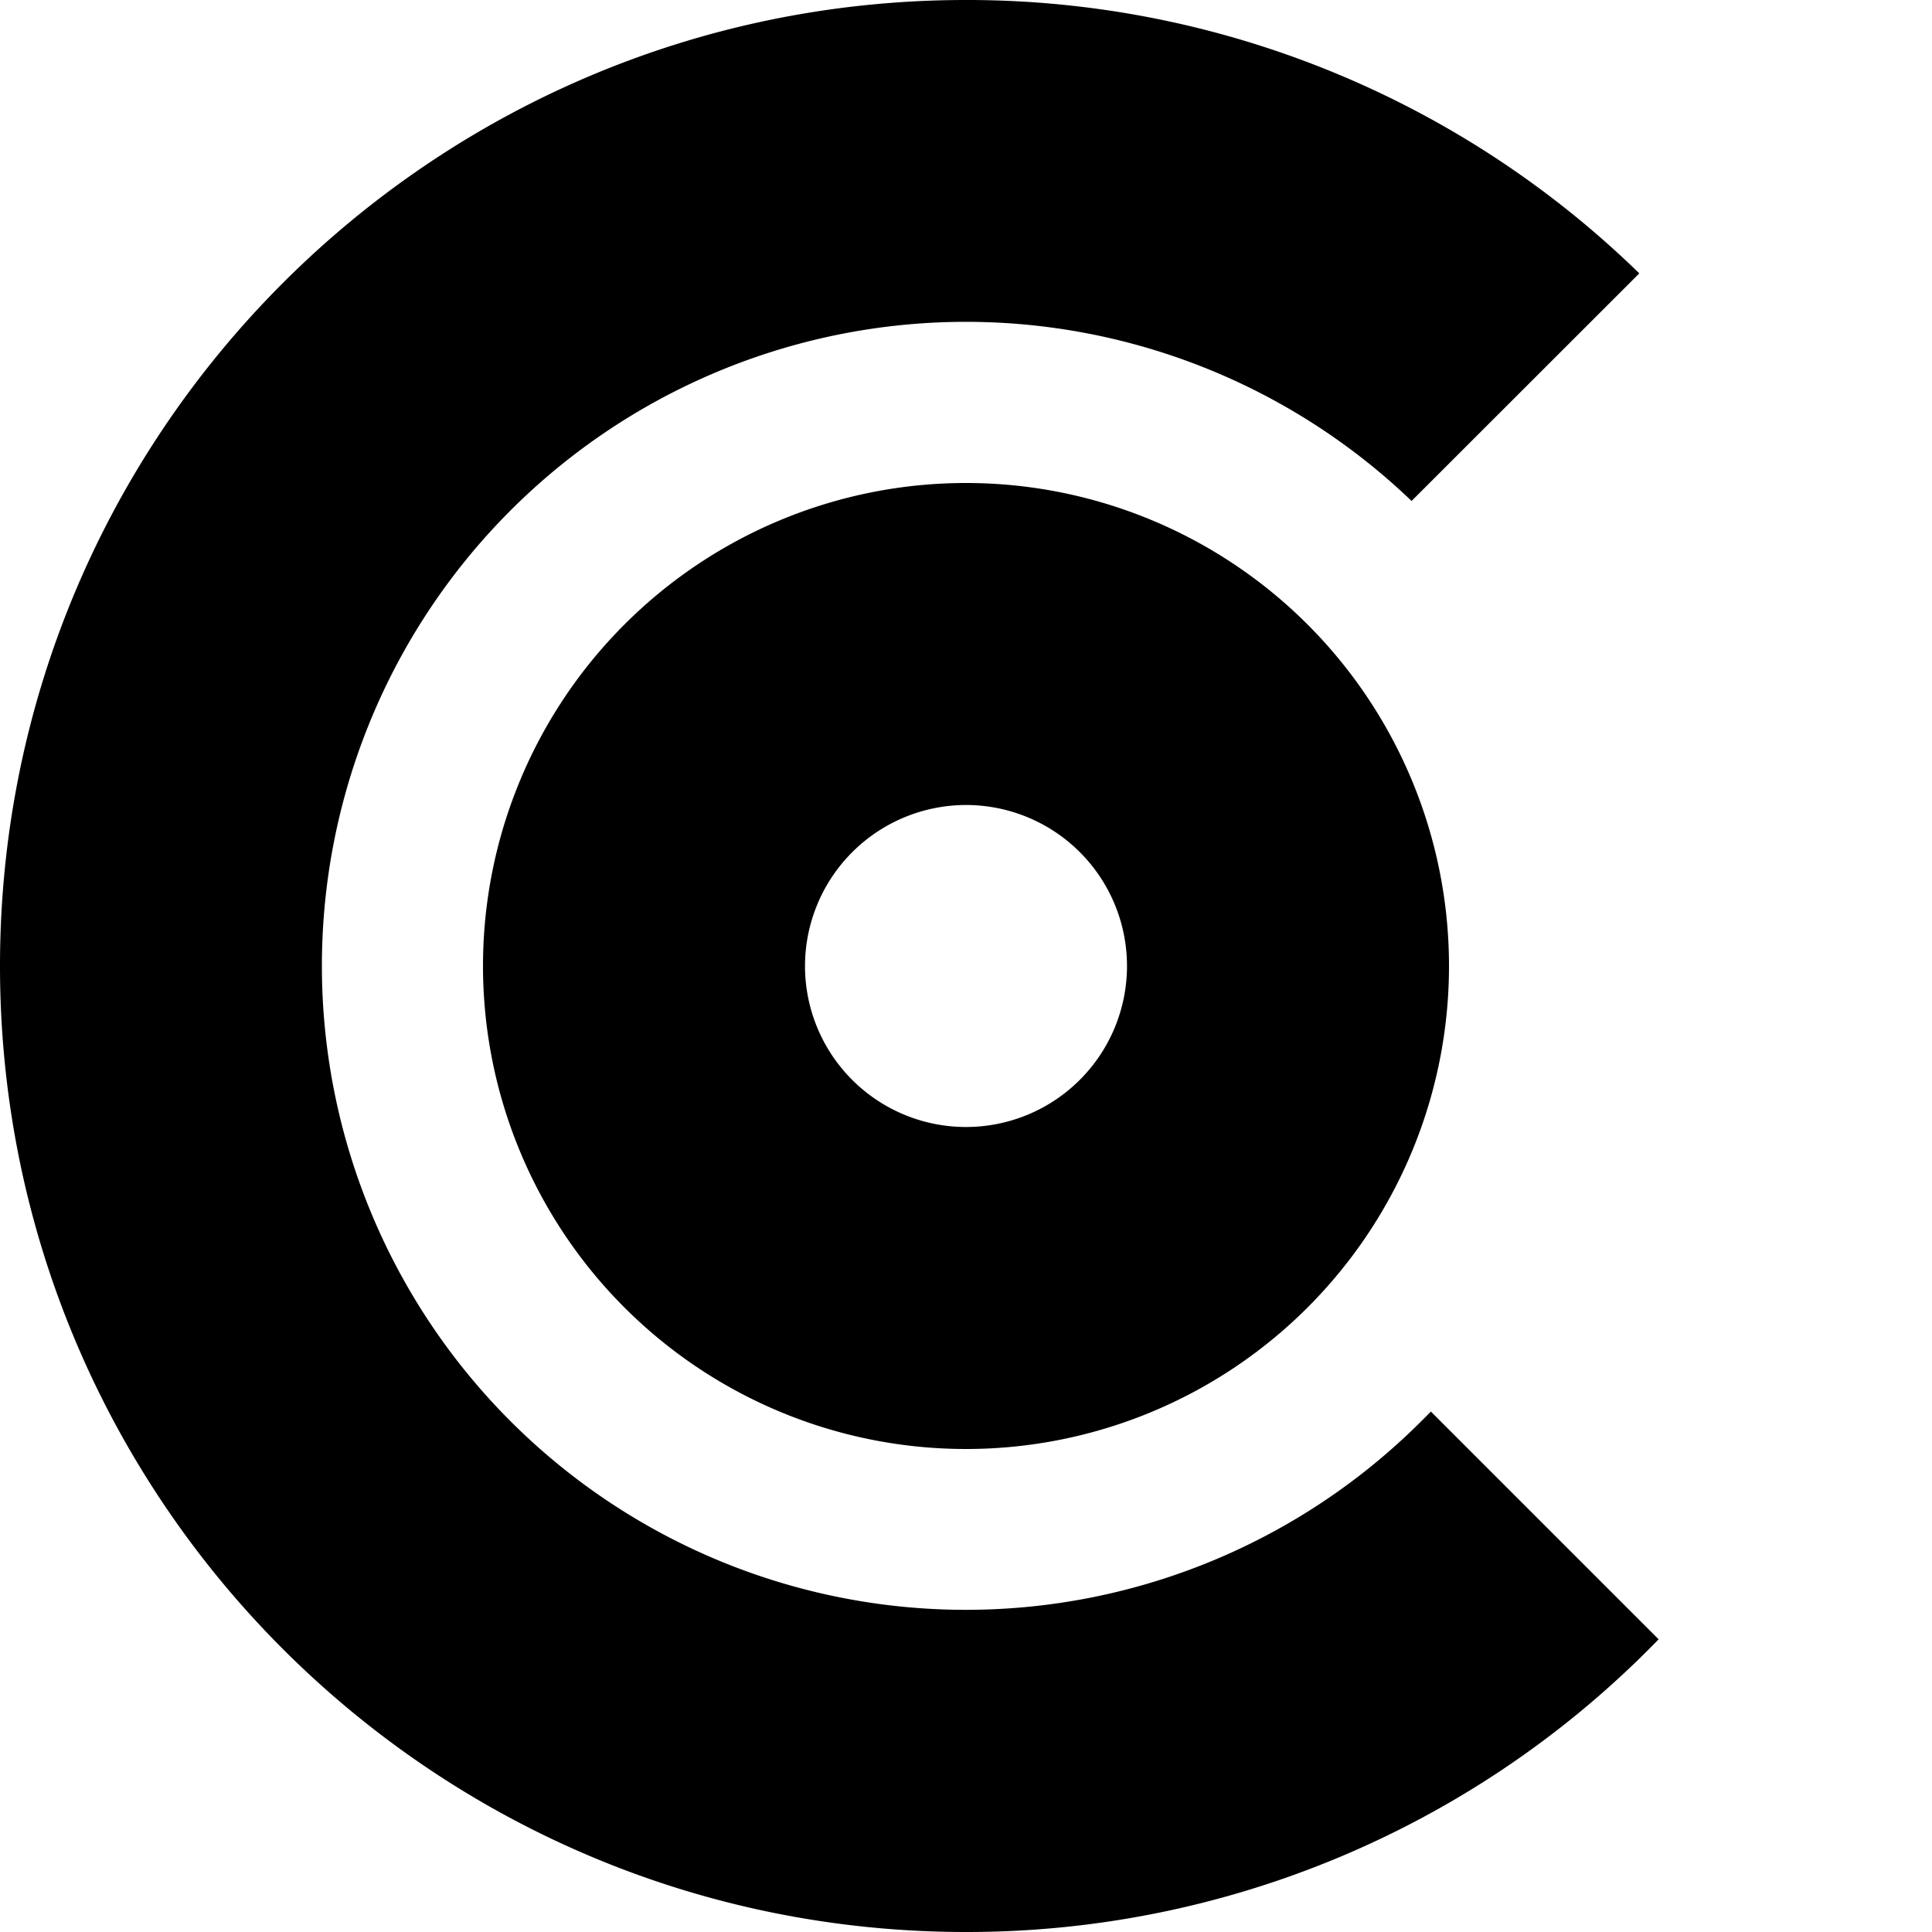 <svg xmlns="http://www.w3.org/2000/svg" viewBox="0 0 600 600"><title>Pictos_2020 v01</title><path d="M300,250a50,50,0,1,1-50,50,50.06,50.06,0,0,1,50-50m0-100A150,150,0,1,0,450,300,150,150,0,0,0,300,150Z"></path><path d="M444.38,438.38c-1,1-2,2-3,3a200,200,0,1,1-3-285.8L509.1,84.9A299,299,0,0,0,300,0C134.31,0,0,134.31,0,300S134.31,600,300,600a299.1,299.1,0,0,0,215.1-90.9Z"></path></svg>